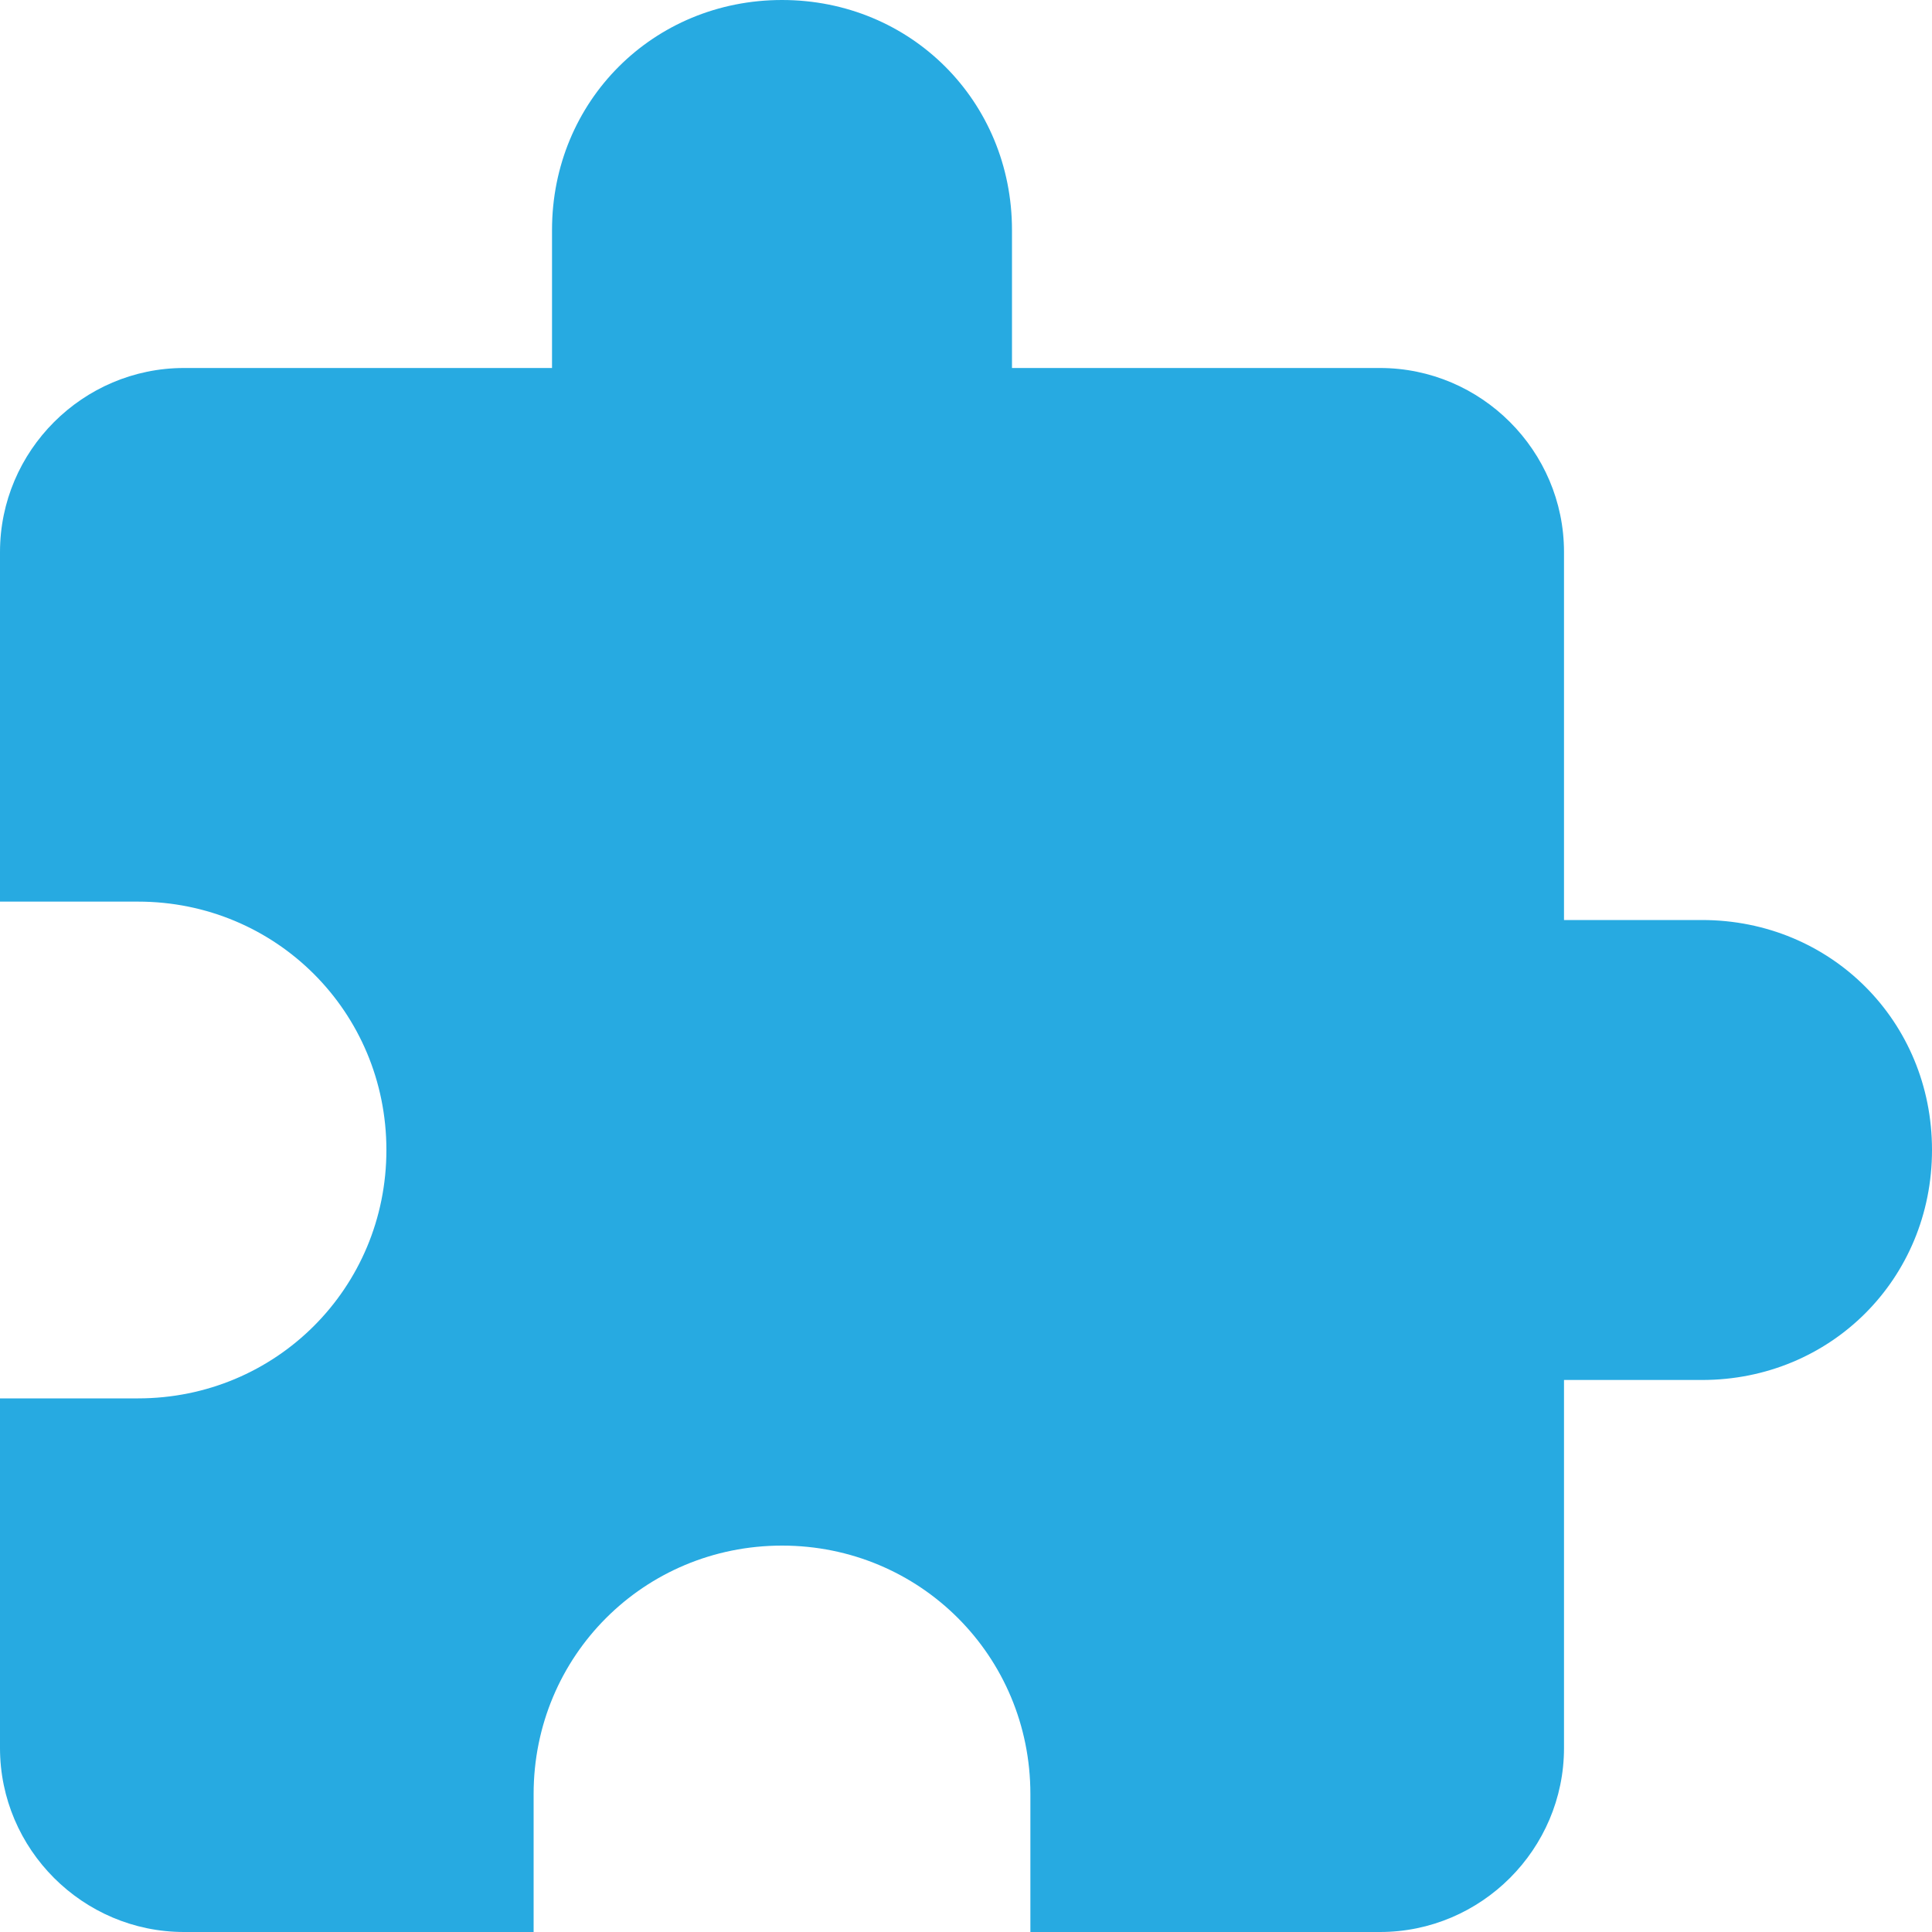 <svg width="40" height="40" viewBox="0 0 40 40" fill="none" xmlns="http://www.w3.org/2000/svg">
<g clip-path="url(#clip0_4862_13891)">
<path d="M35.238 19.048H32.381V11.429C32.381 9.333 30.667 7.619 28.571 7.619H20.952V4.762C20.952 2.095 18.857 0 16.191 0C13.524 0 11.429 2.095 11.429 4.762V7.619H3.81C1.714 7.619 0 9.333 0 11.429V18.667H2.857C5.714 18.667 8 20.952 8 23.809C8 26.667 5.714 28.952 2.857 28.952H0V36.191C0 38.286 1.714 40 3.81 40H11.048V37.143C11.048 34.286 13.333 32 16.191 32C19.048 32 21.333 34.286 21.333 37.143V40H28.571C30.667 40 32.381 38.286 32.381 36.191V28.571H35.238C37.905 28.571 40 26.476 40 23.809C40 21.143 37.905 19.048 35.238 19.048Z" fill="#27AAE1"/>
</g>
<defs>
<clipPath id="clip0_4862_13891">
<rect width="40" height="40" fill="white"/>
</clipPath>
</defs>
</svg>
